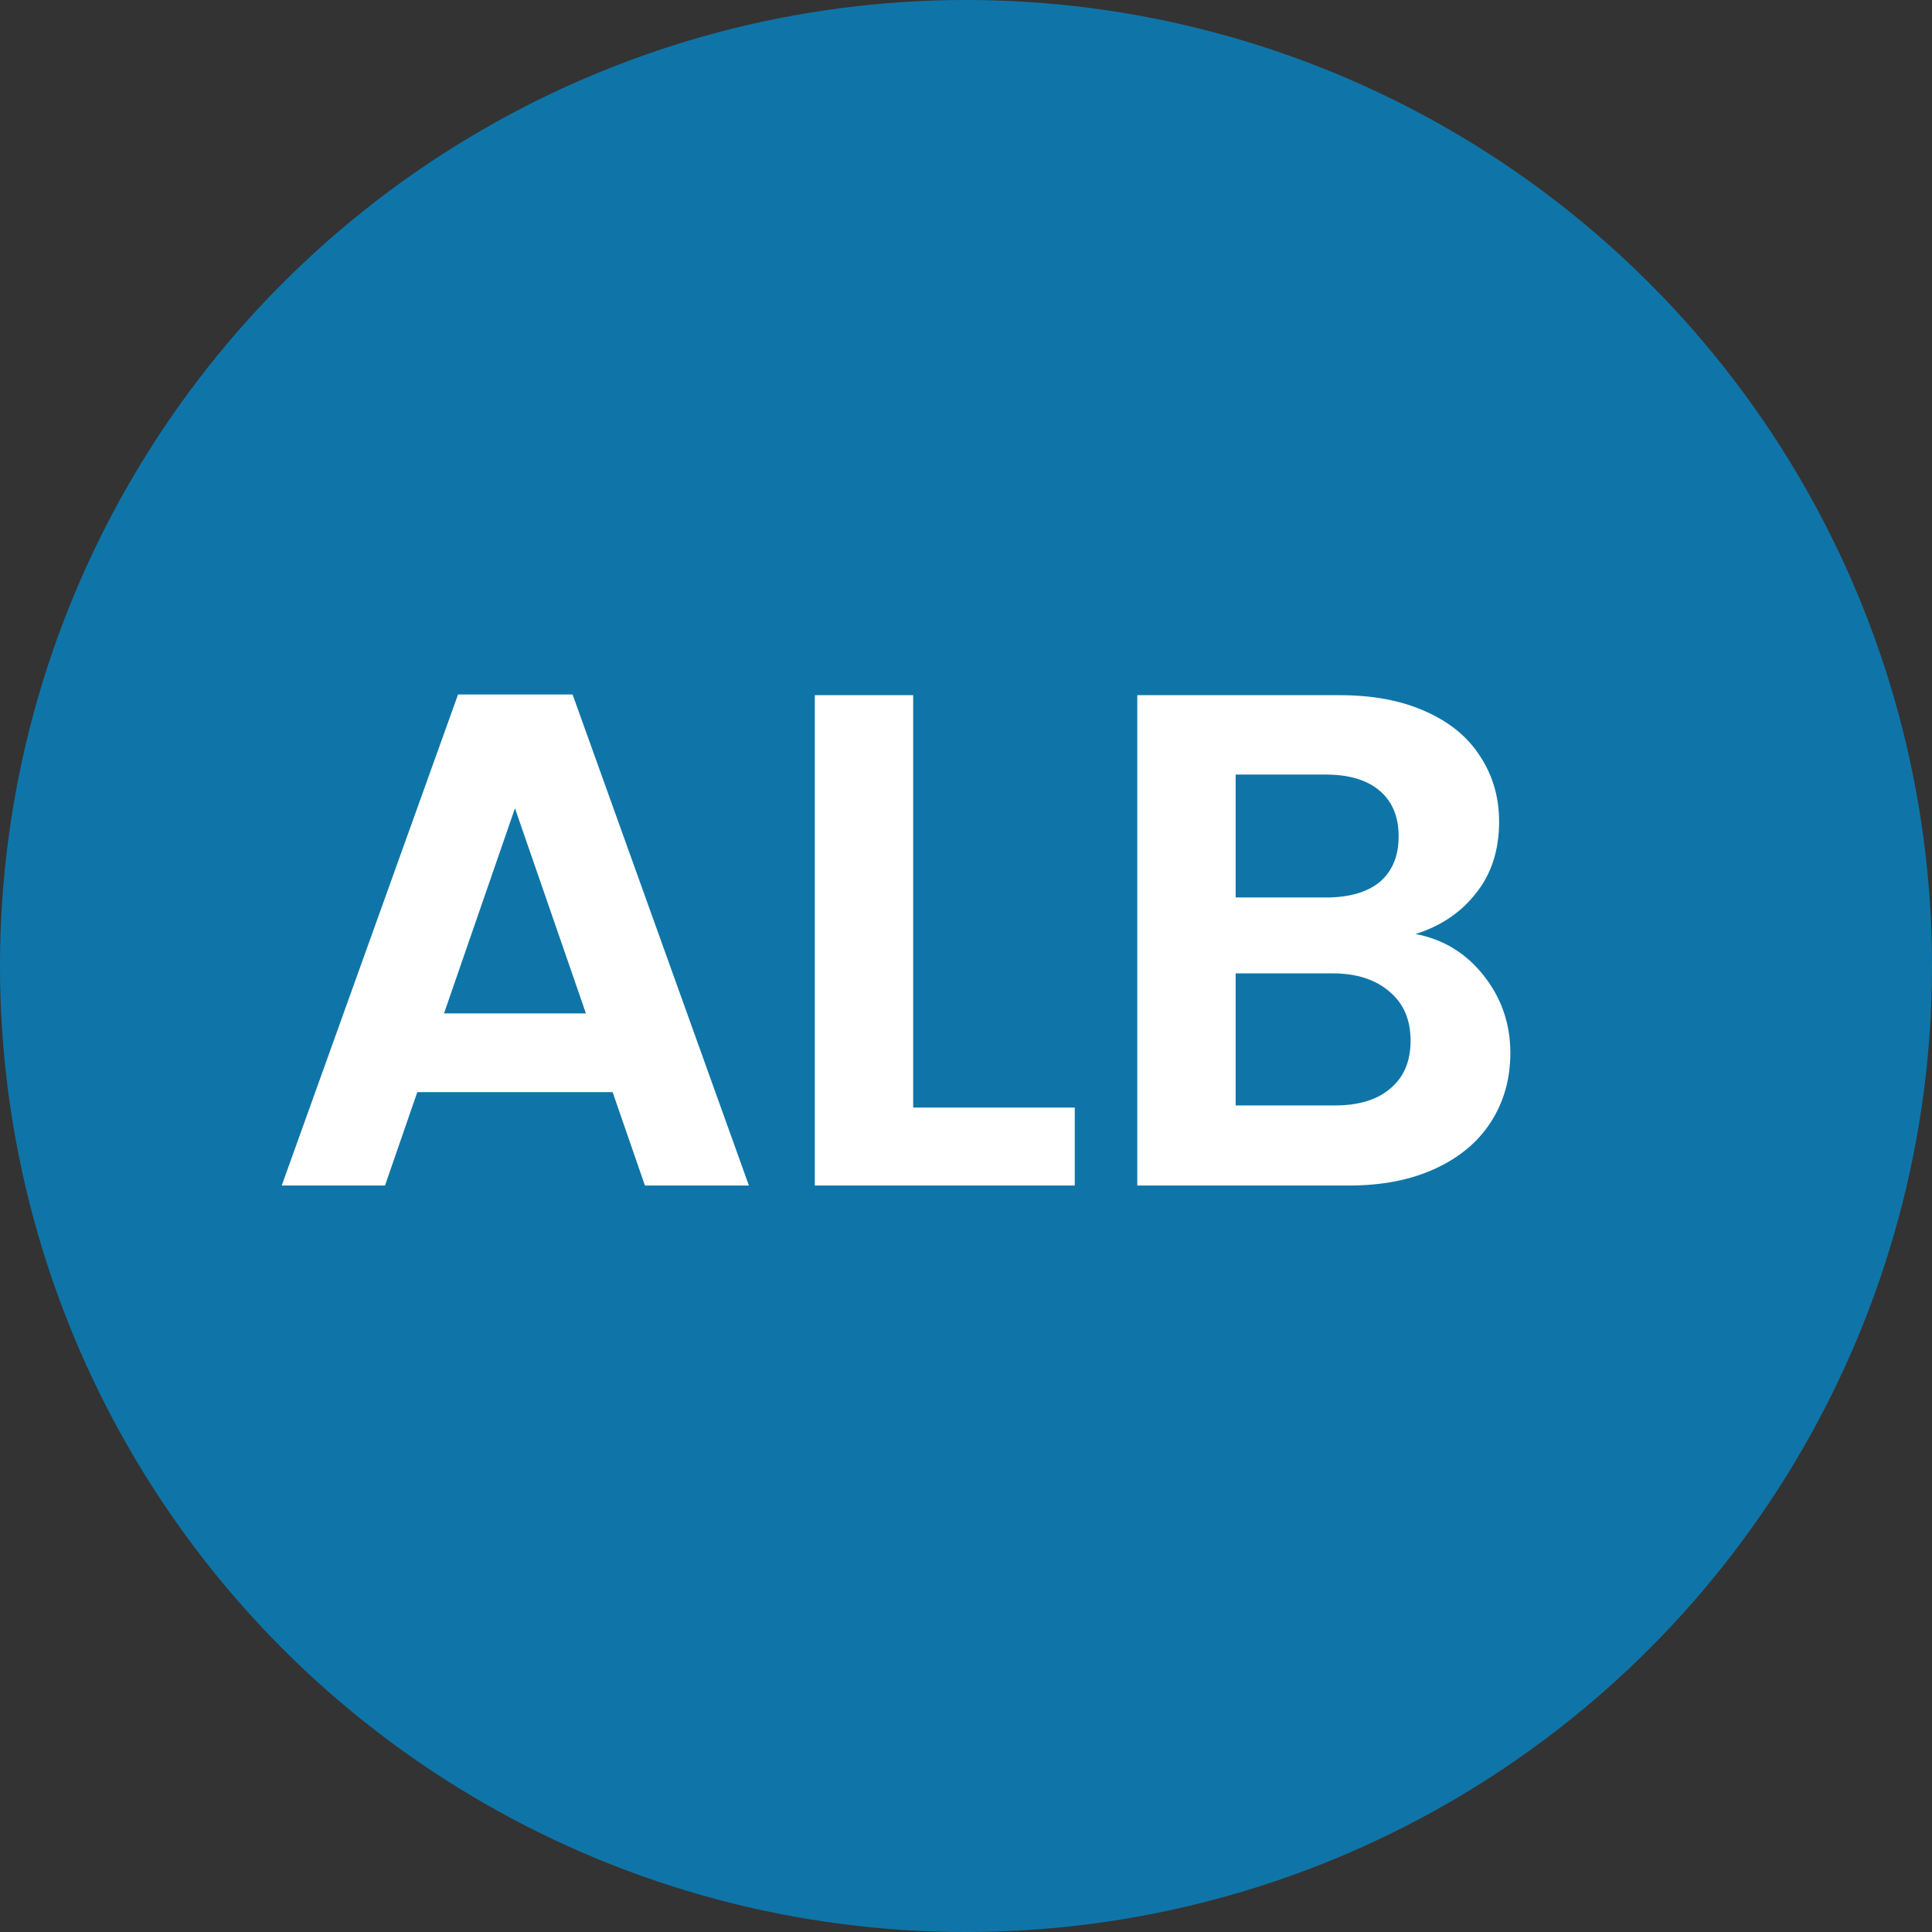 <svg width="44" height="44" viewBox="0 0 44 44" fill="none" xmlns="http://www.w3.org/2000/svg">
<rect x="0" y="0" width="44" height="44" fill="#333333" stroke="none"/>
<circle cx="22" cy="22" r="22" fill="#0F75A8"/>
<path d="M13.952 24.872H9.504L8.768 27H6.416L10.432 15.816H13.04L17.056 27H14.688L13.952 24.872ZM13.344 23.08L11.728 18.408L10.112 23.08H13.344ZM20.797 25.224H24.477V27H18.557V15.832H20.797V25.224ZM32.237 21.272C32.866 21.389 33.383 21.704 33.789 22.216C34.194 22.728 34.397 23.315 34.397 23.976C34.397 24.573 34.248 25.101 33.949 25.56C33.661 26.008 33.239 26.36 32.685 26.616C32.13 26.872 31.474 27 30.717 27H25.901V15.832H30.509C31.266 15.832 31.917 15.955 32.461 16.2C33.016 16.445 33.431 16.787 33.709 17.224C33.997 17.661 34.141 18.157 34.141 18.712C34.141 19.363 33.965 19.907 33.613 20.344C33.272 20.781 32.813 21.091 32.237 21.272ZM28.141 20.44H30.189C30.722 20.44 31.133 20.323 31.421 20.088C31.709 19.843 31.853 19.496 31.853 19.048C31.853 18.6 31.709 18.253 31.421 18.008C31.133 17.763 30.722 17.64 30.189 17.64H28.141V20.44ZM30.397 25.176C30.941 25.176 31.362 25.048 31.661 24.792C31.97 24.536 32.125 24.173 32.125 23.704C32.125 23.224 31.965 22.851 31.645 22.584C31.325 22.307 30.893 22.168 30.349 22.168H28.141V25.176H30.397Z" fill="white"/>
</svg>
